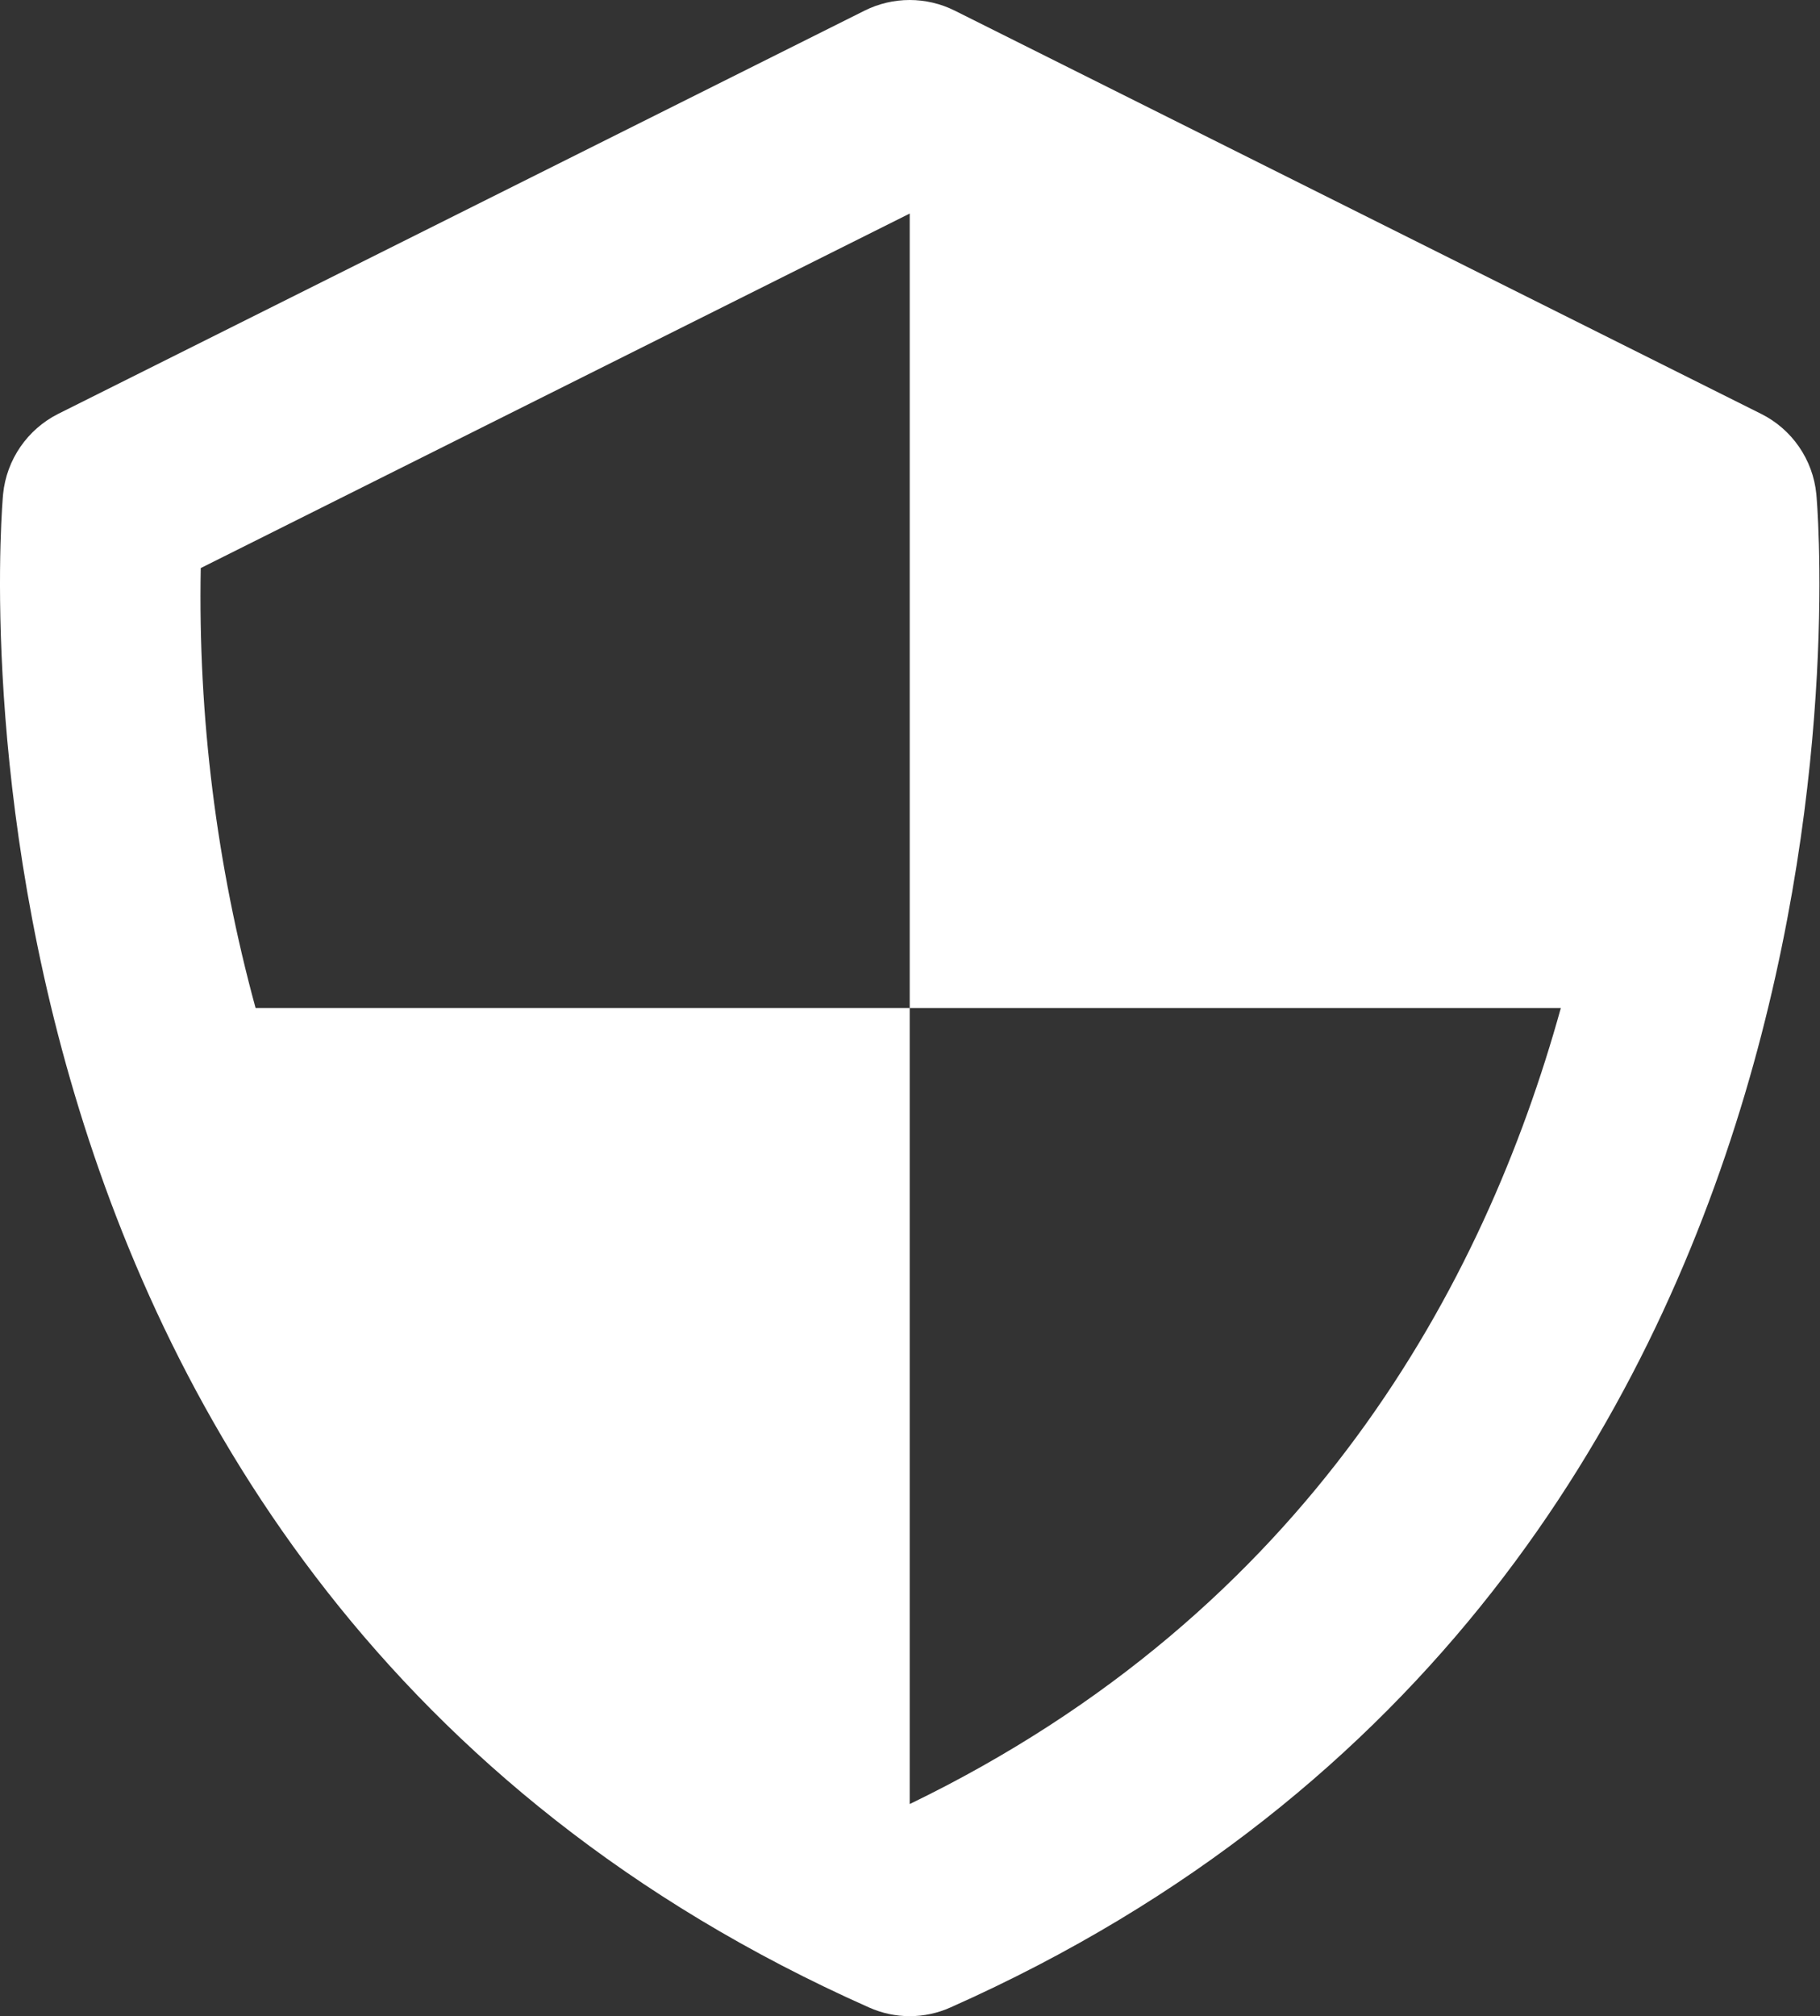 <?xml version="1.0" encoding="UTF-8" standalone="no"?><!DOCTYPE svg PUBLIC "-//W3C//DTD SVG 1.1//EN" "http://www.w3.org/Graphics/SVG/1.1/DTD/svg11.dtd"><svg width="100%" height="100%" viewBox="0 0 260 288" version="1.1" xmlns="http://www.w3.org/2000/svg" xmlns:xlink="http://www.w3.org/1999/xlink" xml:space="preserve" xmlns:serif="http://www.serif.com/" style="fill-rule:evenodd;clip-rule:evenodd;stroke-linejoin:round;stroke-miterlimit:2;"><rect x="0" y="0" width="260" height="288" fill="#333333" stroke="none"/><path d="M259.474,70.562c-0.486,-4.913 -3.471,-9.244 -7.89,-11.447l-115.189,-57.594c-4.053,-2.028 -8.834,-2.028 -12.886,0l-115.189,57.594c-4.406,2.215 -7.383,6.541 -7.876,11.447c-0.159,1.541 -13.837,155.03 123.669,216.181c3.715,1.676 7.977,1.676 11.692,-0c137.506,-61.151 123.828,-214.626 123.669,-216.181Zm-129.515,187.139l0,-113.706l-93.447,0c-5.59,-20.47 -8.228,-41.634 -7.833,-62.85l101.28,-50.64l0,113.49l93.015,0c-10.929,39.452 -35.968,86.089 -93.015,113.706Z" style="fill:#fff;fill-rule:nonzero;"/></svg>